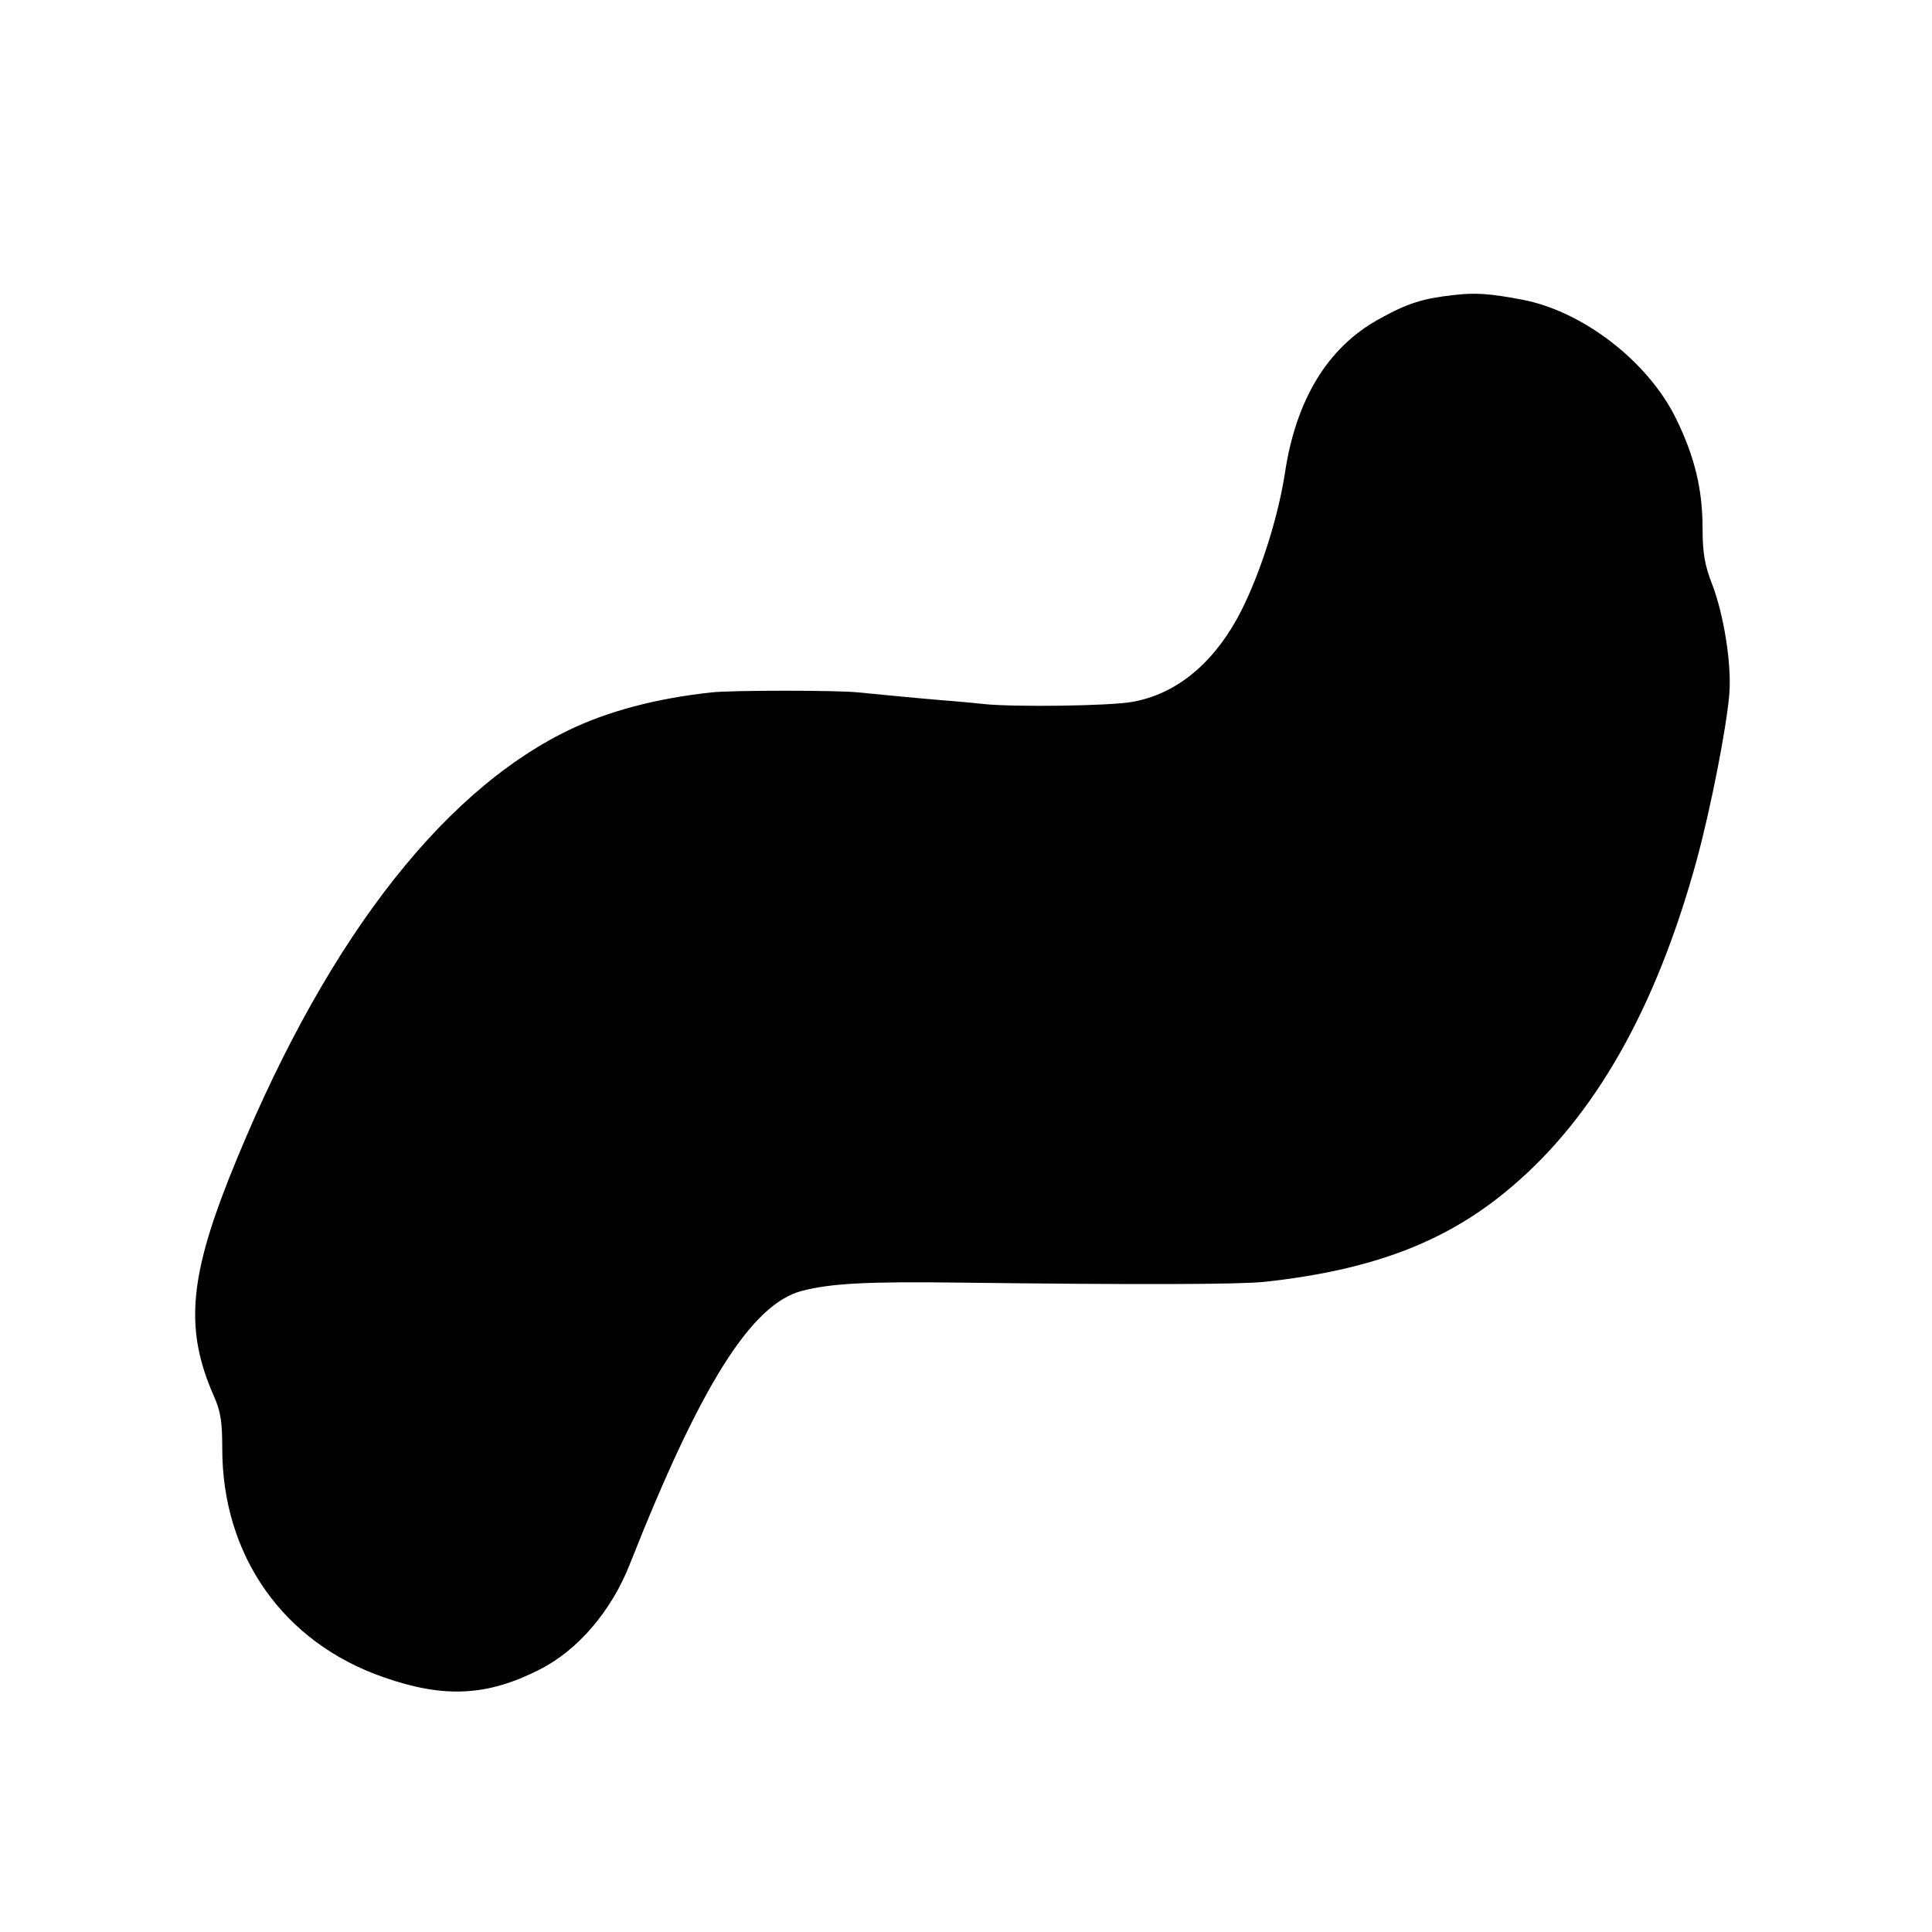 <svg version="1" xmlns="http://www.w3.org/2000/svg" width="682.667" height="682.667" viewBox="0 0 512 512"><path d="M385.2 78.2c-8.2.9-12.3 2.2-19.8 6.4-13.5 7.4-22 21.3-24.9 40.9-2 12.8-7.3 28.8-12.8 38.7-6.9 12.3-16.4 19.8-27.6 21.8-6 1.1-31.2 1.4-39.1.6-1.9-.2-6.9-.7-11-1-9.4-.8-17.3-1.6-22.5-2.1-5.1-.6-33.8-.6-39 0-14.7 1.6-27.5 5-38 10.1-34.5 16.8-65.7 58.1-89.9 118.9-10.5 26.6-11.5 40.2-4 57.3 1.9 4.2 2.3 7 2.3 14.1 0 28.4 16.2 51.4 42.8 60.6 16 5.6 27.4 5 41.2-2 10.2-5.1 19.2-15.6 24.1-28.2 18.6-47.1 32.1-68.7 45.5-72.2 7.7-2 17.2-2.5 41.5-2.2 47.5.6 74.6.5 81.1-.2 28.6-3.1 48.4-10.6 65.4-25.1 22.1-18.7 38.3-47.2 49.1-86.5 3.8-14 8-35.4 8.7-44.4.6-7.9-1.5-20.8-4.5-28.7-2-5.1-2.6-8.3-2.6-15 0-10.3-2.1-19-7-29-7.4-15.2-24.8-28.6-40.9-31.6-8.4-1.6-12.4-1.9-18.1-1.2z"/></svg>
